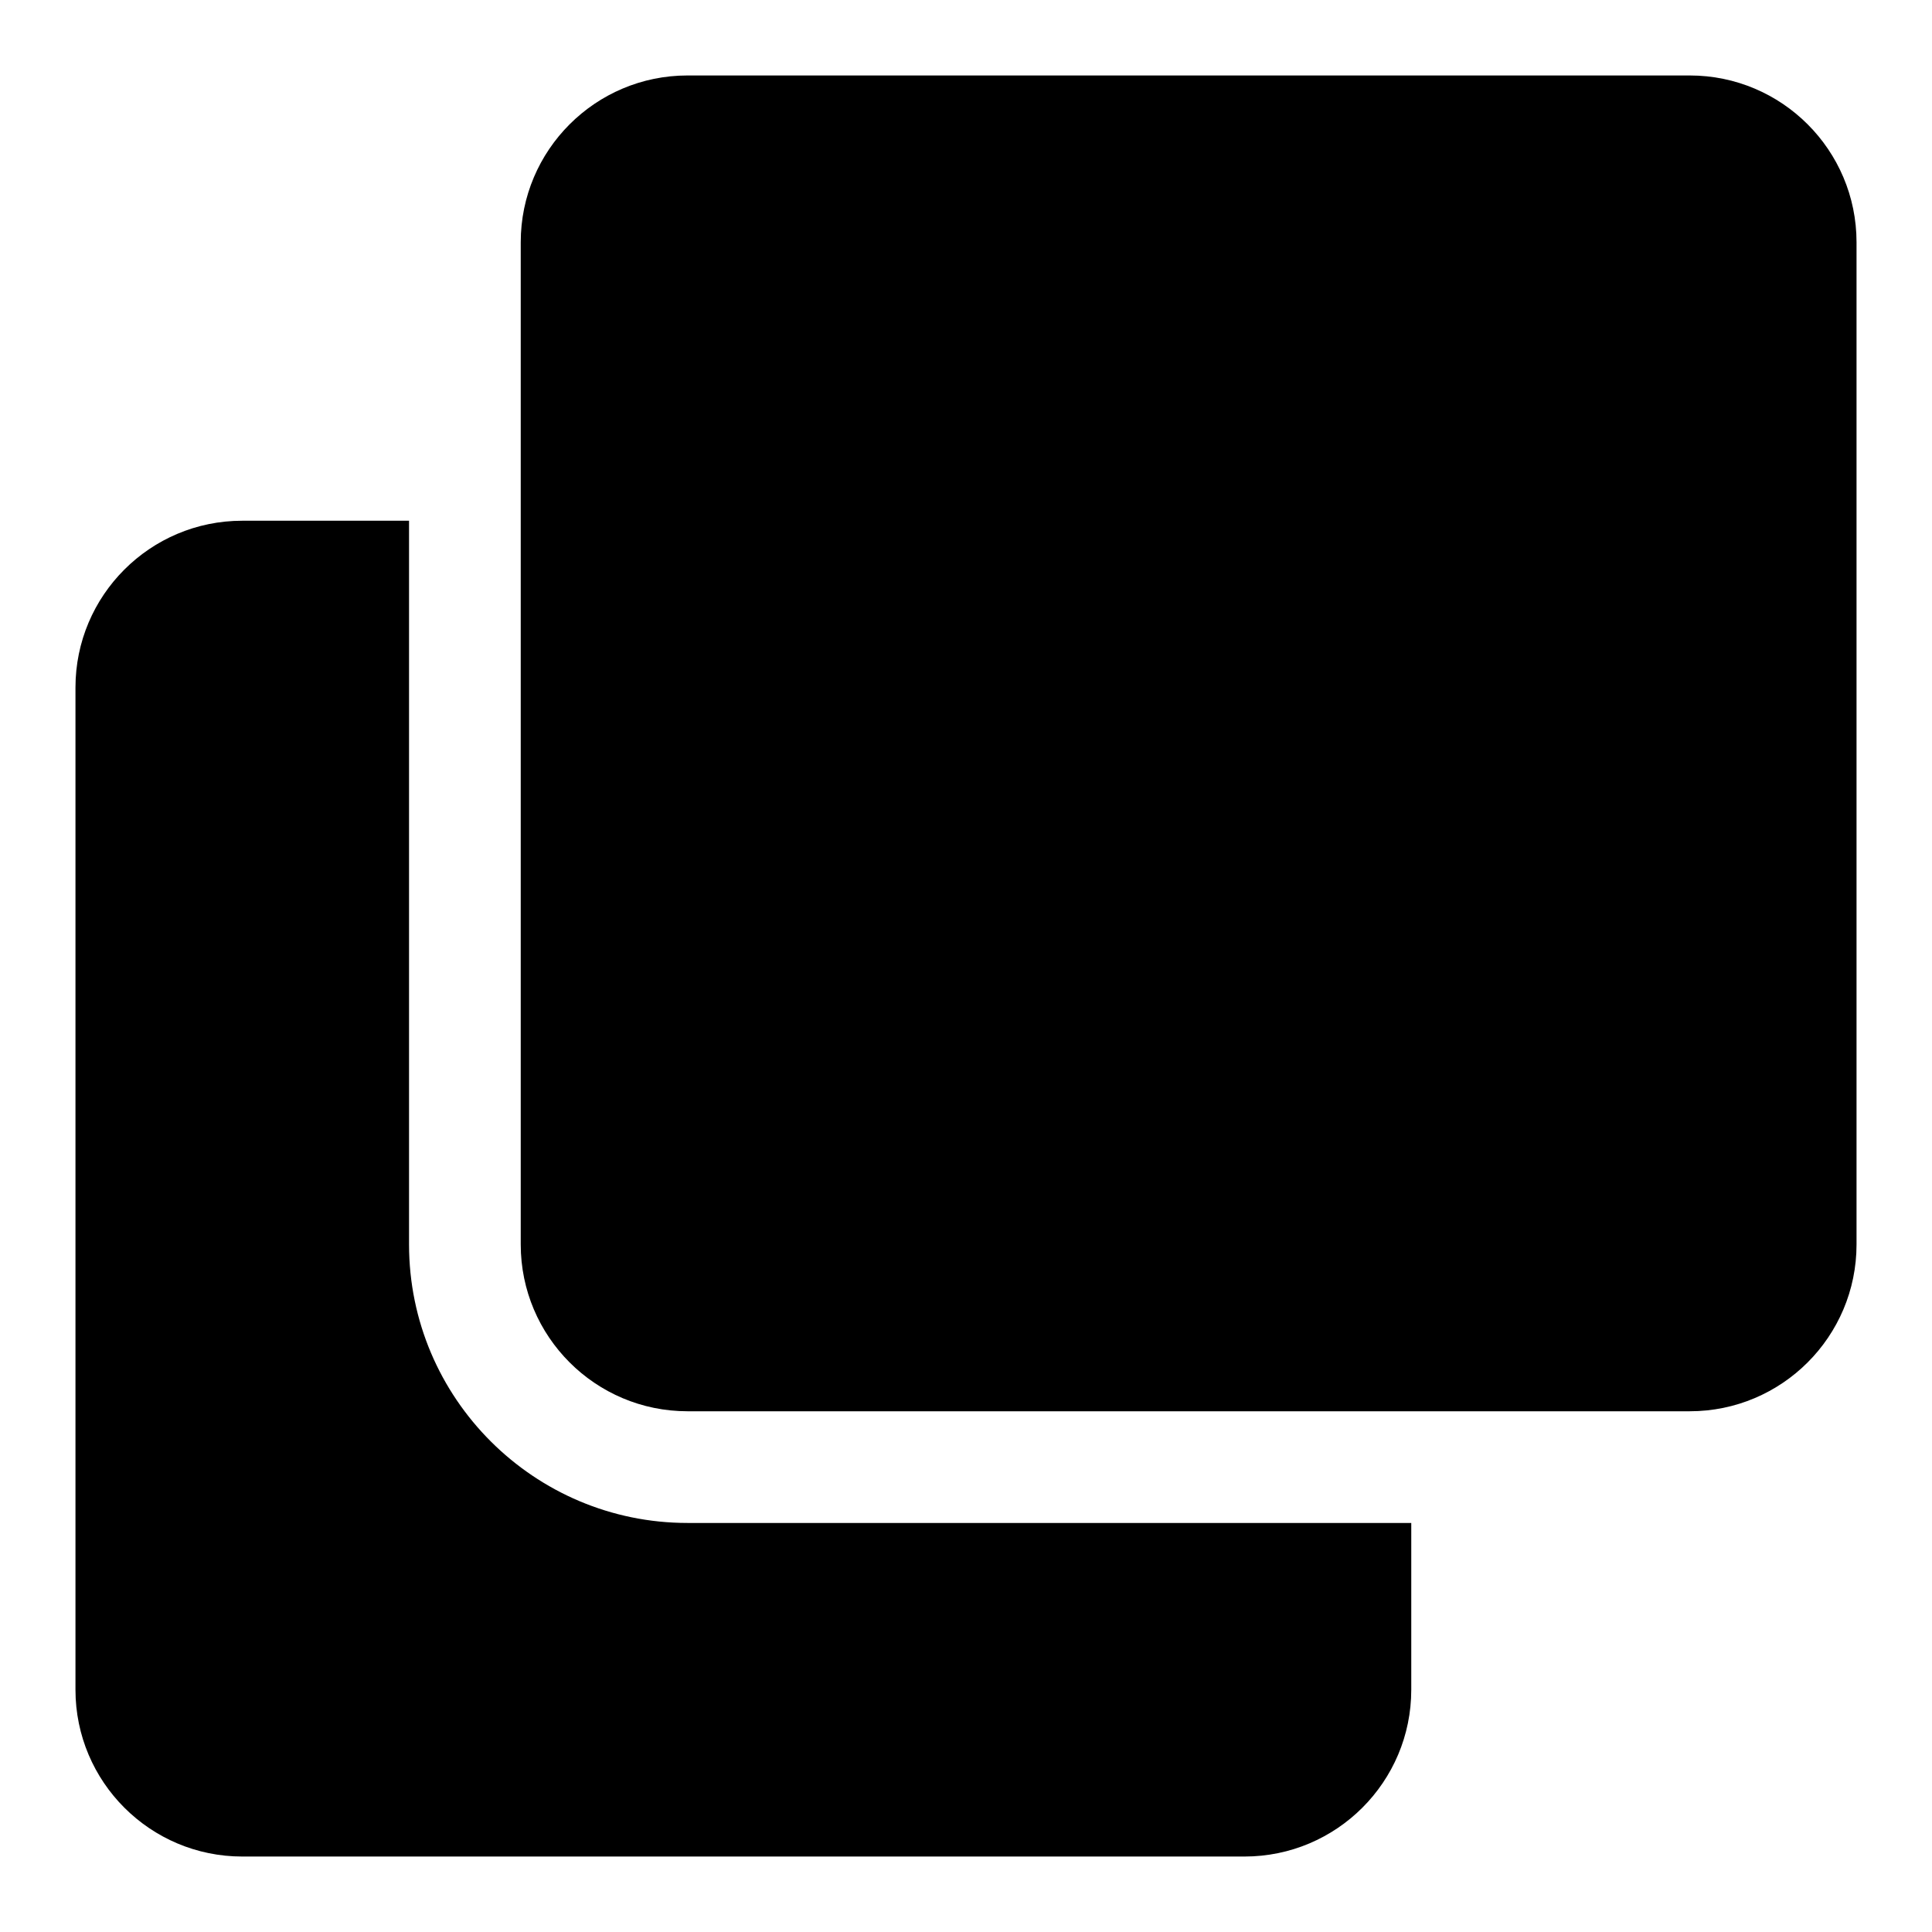 <?xml version="1.0" encoding="utf-8"?>
<!-- Svg Vector Icons : http://www.onlinewebfonts.com/icon -->
<!DOCTYPE svg PUBLIC "-//W3C//DTD SVG 1.1//EN" "http://www.w3.org/Graphics/SVG/1.1/DTD/svg11.dtd">
<svg version="1.1" xmlns="http://www.w3.org/2000/svg" xmlns:xlink="http://www.w3.org/1999/xlink" x="0px" y="0px" viewBox="0 0 256 256" enable-background="new 0 0 256 256" xml:space="preserve">
<g> <path fill="#000000" d="M223.9,10c12.2,0,22.1,9.9,22.1,22.1v132.8c0,12.2-9.9,22.1-22.1,22.1H91.1c-12.2,0-22.1-9.9-22.1-22.1 V32.1C69,19.9,78.9,10,91.1,10H223.9 M91.1,201.8c-20.3,0-36.9-16.5-36.9-36.9V69H32.1C19.9,69,10,78.9,10,91.1v132.8 c0,12.2,9.9,22.1,22.1,22.1h132.8c12.2,0,22.1-9.9,22.1-22.1v-22.1H91.1z"/></g>
</svg>